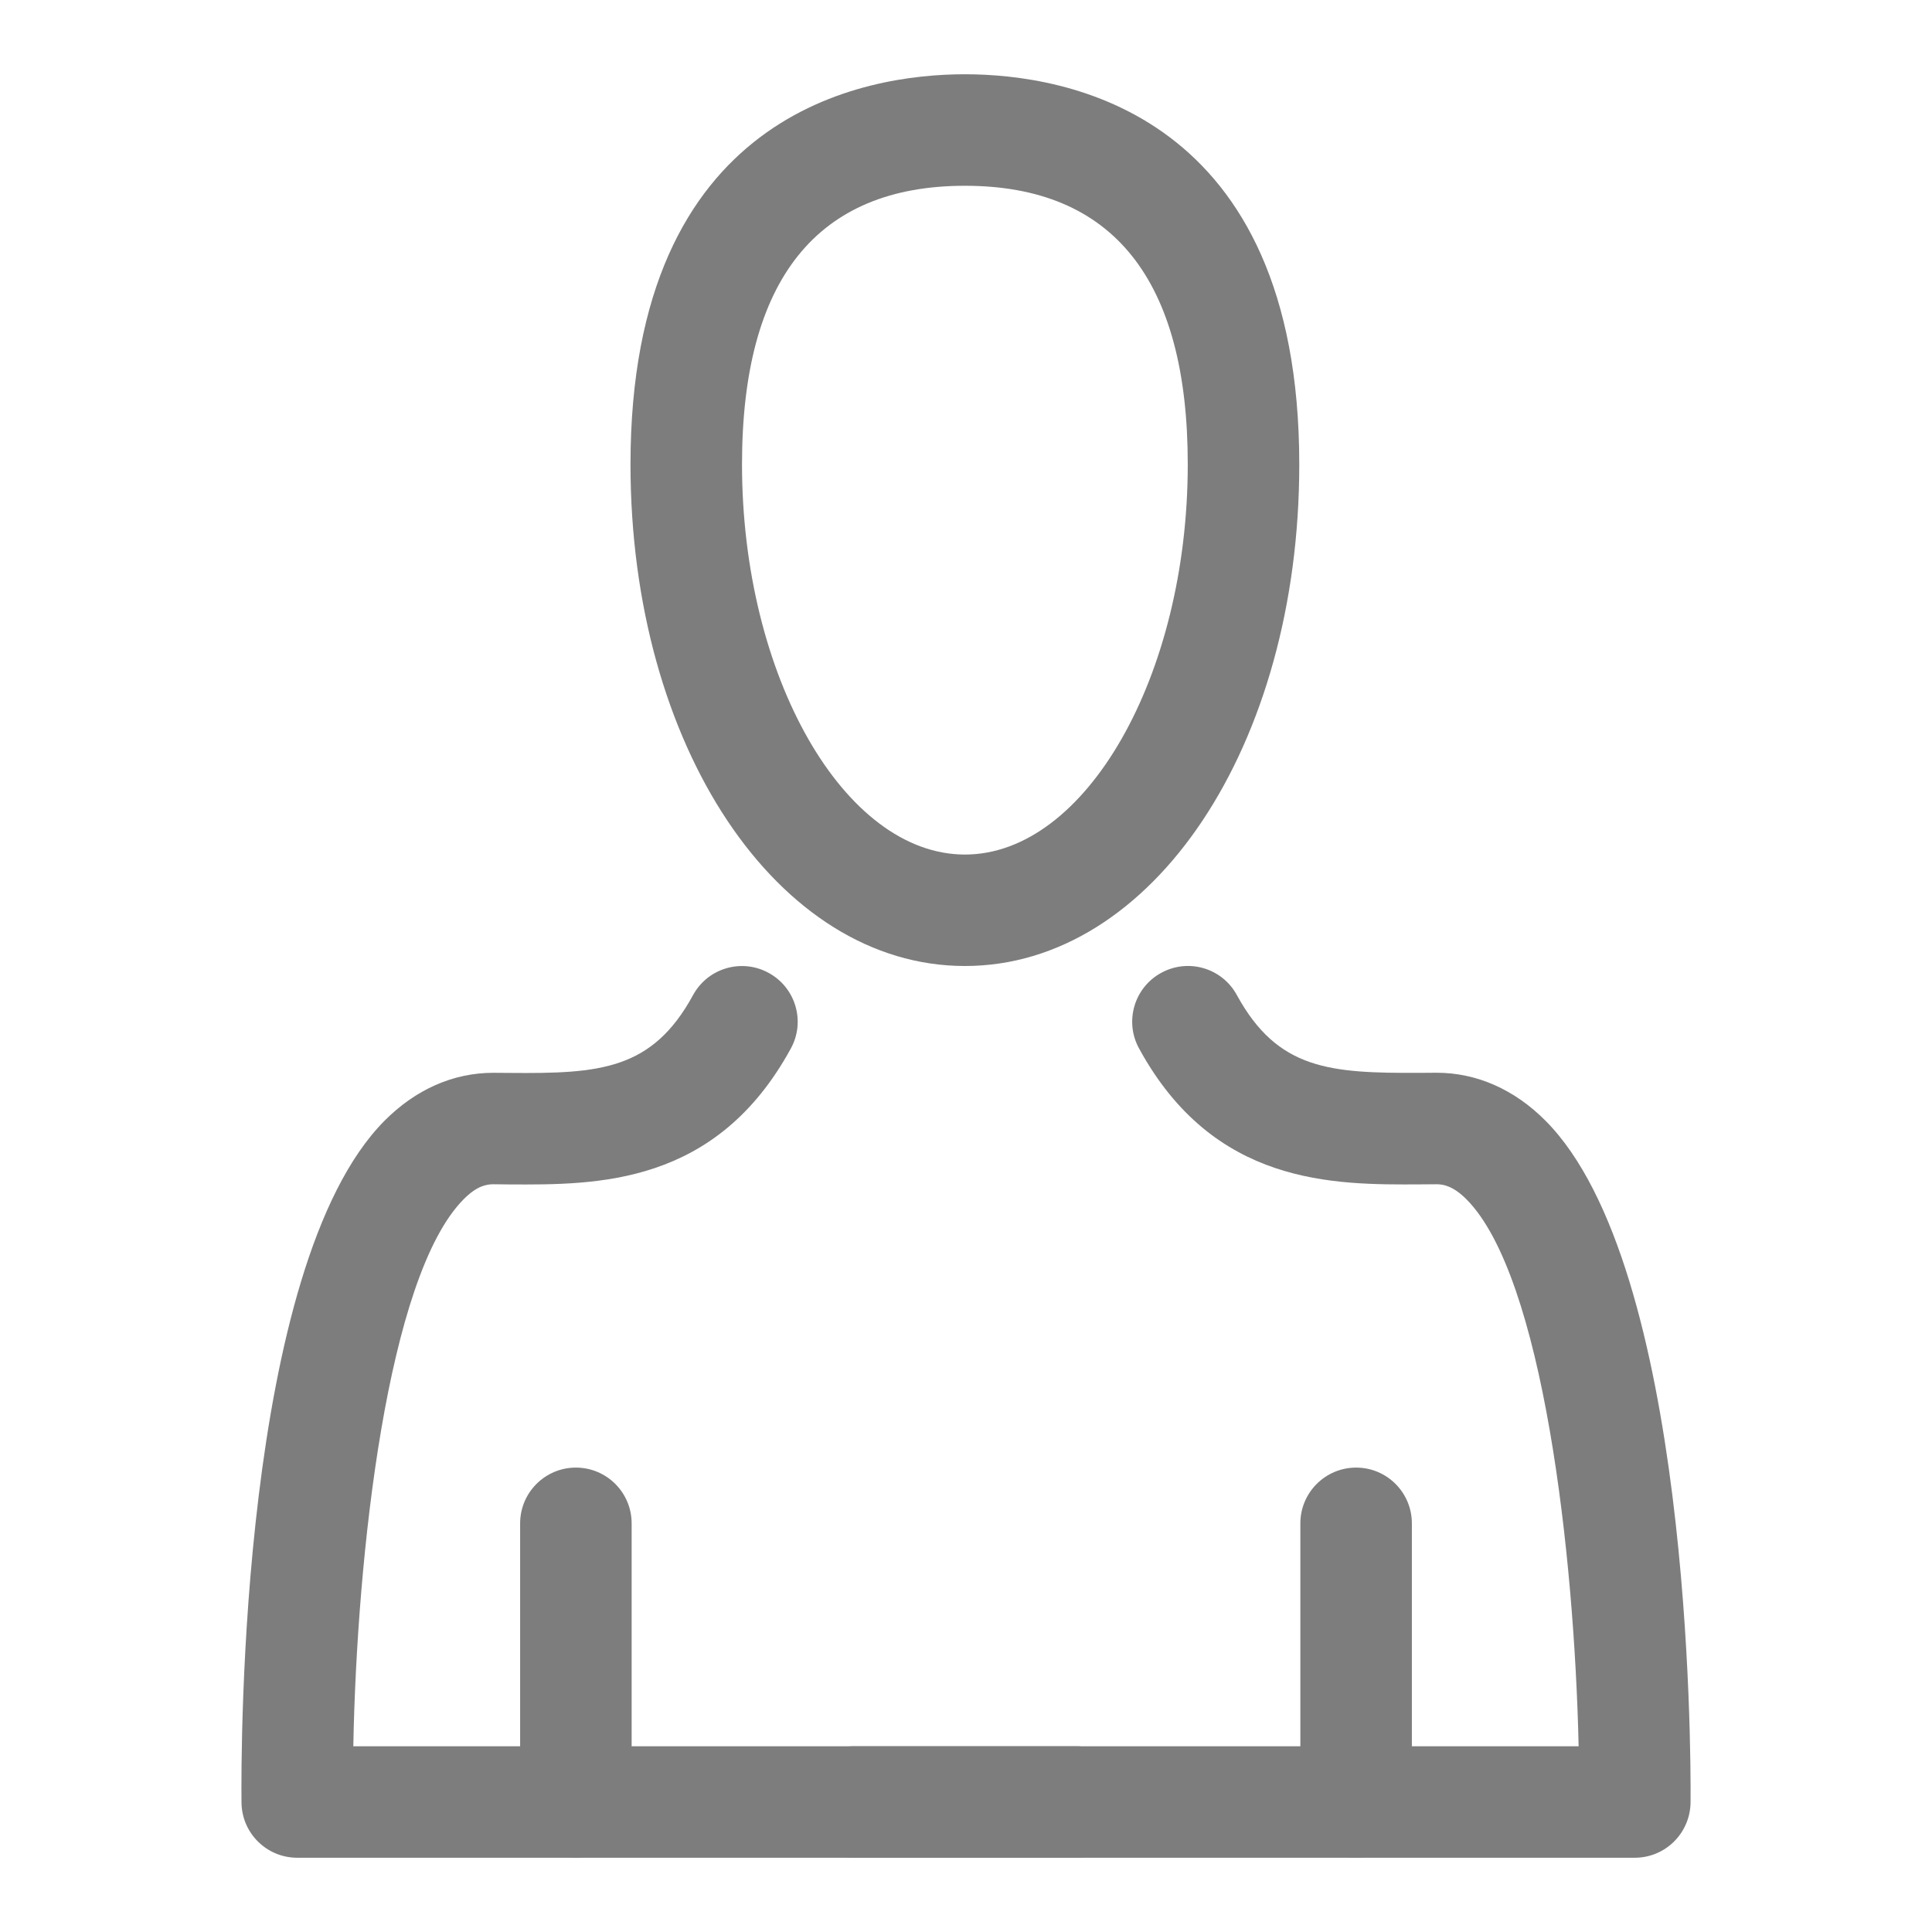 <?xml version="1.0" encoding="utf-8"?>
<!-- Generator: Adobe Illustrator 16.0.0, SVG Export Plug-In . SVG Version: 6.00 Build 0)  -->
<!DOCTYPE svg PUBLIC "-//W3C//DTD SVG 1.1//EN" "http://www.w3.org/Graphics/SVG/1.1/DTD/svg11.dtd">
<svg version="1.1" id="Layer_1" xmlns="http://www.w3.org/2000/svg" xmlns:xlink="http://www.w3.org/1999/xlink" x="0px" y="0px"
	 width="32px" height="32px" viewBox="0 0 32 32" enable-background="new 0 0 32 32" xml:space="preserve">
<g>
	<g>
		<path fill="#7D7D7D" d="M-31.625,35.75c-8.822,0-16-7.178-16-16s7.178-16,16-16s16,7.178,16,16S-22.803,35.75-31.625,35.75z
			 M-31.625,5.75c-7.72,0-14,6.28-14,14s6.28,14,14,14s14-6.28,14-14S-23.905,5.75-31.625,5.75z"/>
	</g>
	<g>
		<path fill="#7D7D7D" d="M-33.125,19.25c-0.256,0-0.512-0.098-0.707-0.293l-1.5-1.5c-0.391-0.391-0.391-1.023,0-1.414
			s1.023-0.391,1.414,0l1.5,1.5c0.391,0.391,0.391,1.023,0,1.414C-32.613,19.152-32.869,19.25-33.125,19.25z"/>
	</g>
	<g>
		<path fill="#7D7D7D" d="M-23.625,28.75c-0.256,0-0.512-0.098-0.707-0.293l-6.5-6.5c-0.391-0.391-0.391-1.023,0-1.414
			s1.023-0.391,1.414,0l6.5,6.5c0.391,0.391,0.391,1.023,0,1.414C-23.113,28.652-23.369,28.75-23.625,28.75z"/>
	</g>
	<g>
		<g>
			<path fill="#7D7D7D" d="M-31.625,22.75c-1.654,0-3-1.346-3-3s1.346-3,3-3s3,1.346,3,3S-29.971,22.75-31.625,22.75z
				 M-31.625,18.75c-0.552,0-1,0.449-1,1s0.448,1,1,1c0.551,0,1-0.449,1-1S-31.074,18.75-31.625,18.75z"/>
		</g>
		<g>
			<path fill="#7D7D7D" d="M-29.625,18.75c-0.256,0-0.512-0.098-0.707-0.293c-0.391-0.391-0.391-1.023,0-1.414l1-1
				c0.391-0.391,1.023-0.391,1.414,0s0.391,1.023,0,1.414l-1,1C-29.113,18.652-29.369,18.75-29.625,18.75z"/>
		</g>
		<g>
			<path fill="#7D7D7D" d="M-37.625,26.75c-0.256,0-0.512-0.098-0.707-0.293c-0.391-0.391-0.391-1.023,0-1.414l4.5-4.5
				c0.391-0.391,1.023-0.391,1.414,0s0.391,1.023,0,1.414l-4.5,4.5C-37.113,26.652-37.369,26.75-37.625,26.75z"/>
		</g>
	</g>
	<g>
		<path fill="#7D7D7D" d="M-41.625,20.75h-1c-0.553,0-1-0.447-1-1s0.447-1,1-1h1c0.552,0,1,0.447,1,1S-41.073,20.75-41.625,20.75z"
			/>
	</g>
	<g>
		<path fill="#7D7D7D" d="M-31.625,10.75c-0.553,0-1-0.447-1-1v-1c0-0.553,0.447-1,1-1c0.552,0,1,0.447,1,1v1
			C-30.625,10.303-31.073,10.75-31.625,10.75z"/>
	</g>
	<g>
		<path fill="#7D7D7D" d="M-31.625,31.75c-0.553,0-1-0.447-1-1v-1c0-0.553,0.447-1,1-1c0.552,0,1,0.447,1,1v1
			C-30.625,31.303-31.073,31.75-31.625,31.75z"/>
	</g>
	<g>
		<path fill="#7D7D7D" d="M-20.625,20.75h-1c-0.553,0-1-0.447-1-1s0.447-1,1-1h1c0.552,0,1,0.447,1,1S-20.073,20.75-20.625,20.75z"
			/>
	</g>
</g>
<g>
	<g>
		<path fill="#7D7D7D" d="M15.982,16c-3.105,0-5.539-3.648-5.539-8.308c0-5.832,3.873-6.462,5.539-6.462
			c1.665,0,5.538,0.63,5.538,6.462C21.521,12.352,19.088,16,15.982,16z M15.982,3.077c-2.45,0-3.692,1.552-3.692,4.615
			c0,3.502,1.69,6.462,3.692,6.462c2.001,0,3.691-2.96,3.691-6.462C19.674,4.629,18.432,3.077,15.982,3.077z"/>
	</g>
	<g>
		<path fill="#7D7D7D" d="M17.828,30.77H4.923c-0.506,0-0.917-0.407-0.923-0.913c-0.009-0.902-0.02-8.881,2.365-11.29
			c0.516-0.521,1.14-0.798,1.805-0.798l0.281,0.002c1.48,0.013,2.352-0.047,3.028-1.289c0.244-0.448,0.804-0.613,1.252-0.368
			c0.448,0.244,0.613,0.805,0.368,1.252c-1.239,2.271-3.211,2.259-4.659,2.252L8.17,19.615c-0.114,0-0.273,0.028-0.492,0.25
			c-1.264,1.275-1.767,5.892-1.826,9.059h11.977c0.51,0,0.923,0.413,0.923,0.923S18.338,30.77,17.828,30.77z"/>
	</g>
	<g>
		<path fill="#7D7D7D" d="M9.538,30.77c-0.509,0-0.923-0.413-0.923-0.923v-4.615c0-0.51,0.414-0.924,0.923-0.924
			c0.511,0,0.924,0.414,0.924,0.924v4.615C10.462,30.356,10.049,30.77,9.538,30.77z"/>
	</g>
	<g>
		<path fill="#7D7D7D" d="M27.077,30.77H14.136c-0.51,0-0.923-0.413-0.923-0.923s0.413-0.923,0.923-0.923h12.011
			c-0.07-3.167-0.589-7.782-1.857-9.059c-0.223-0.224-0.389-0.25-0.495-0.25l-0.271,0.002c-1.438,0.008-3.419,0.02-4.658-2.252
			c-0.245-0.447-0.08-1.008,0.368-1.252c0.449-0.245,1.008-0.08,1.252,0.368c0.678,1.24,1.545,1.295,3.028,1.289l0.281-0.002
			c0.663,0,1.288,0.276,1.805,0.796c2.393,2.408,2.408,10.387,2.401,11.288C27.996,30.36,27.585,30.77,27.077,30.77z"/>
	</g>
	<g>
		<path fill="#7D7D7D" d="M22.462,30.77c-0.51,0-0.924-0.413-0.924-0.923v-4.615c0-0.51,0.414-0.924,0.924-0.924
			s0.923,0.414,0.923,0.924v4.615C23.385,30.356,22.972,30.77,22.462,30.77z"/>
	</g>
</g>
</svg>
